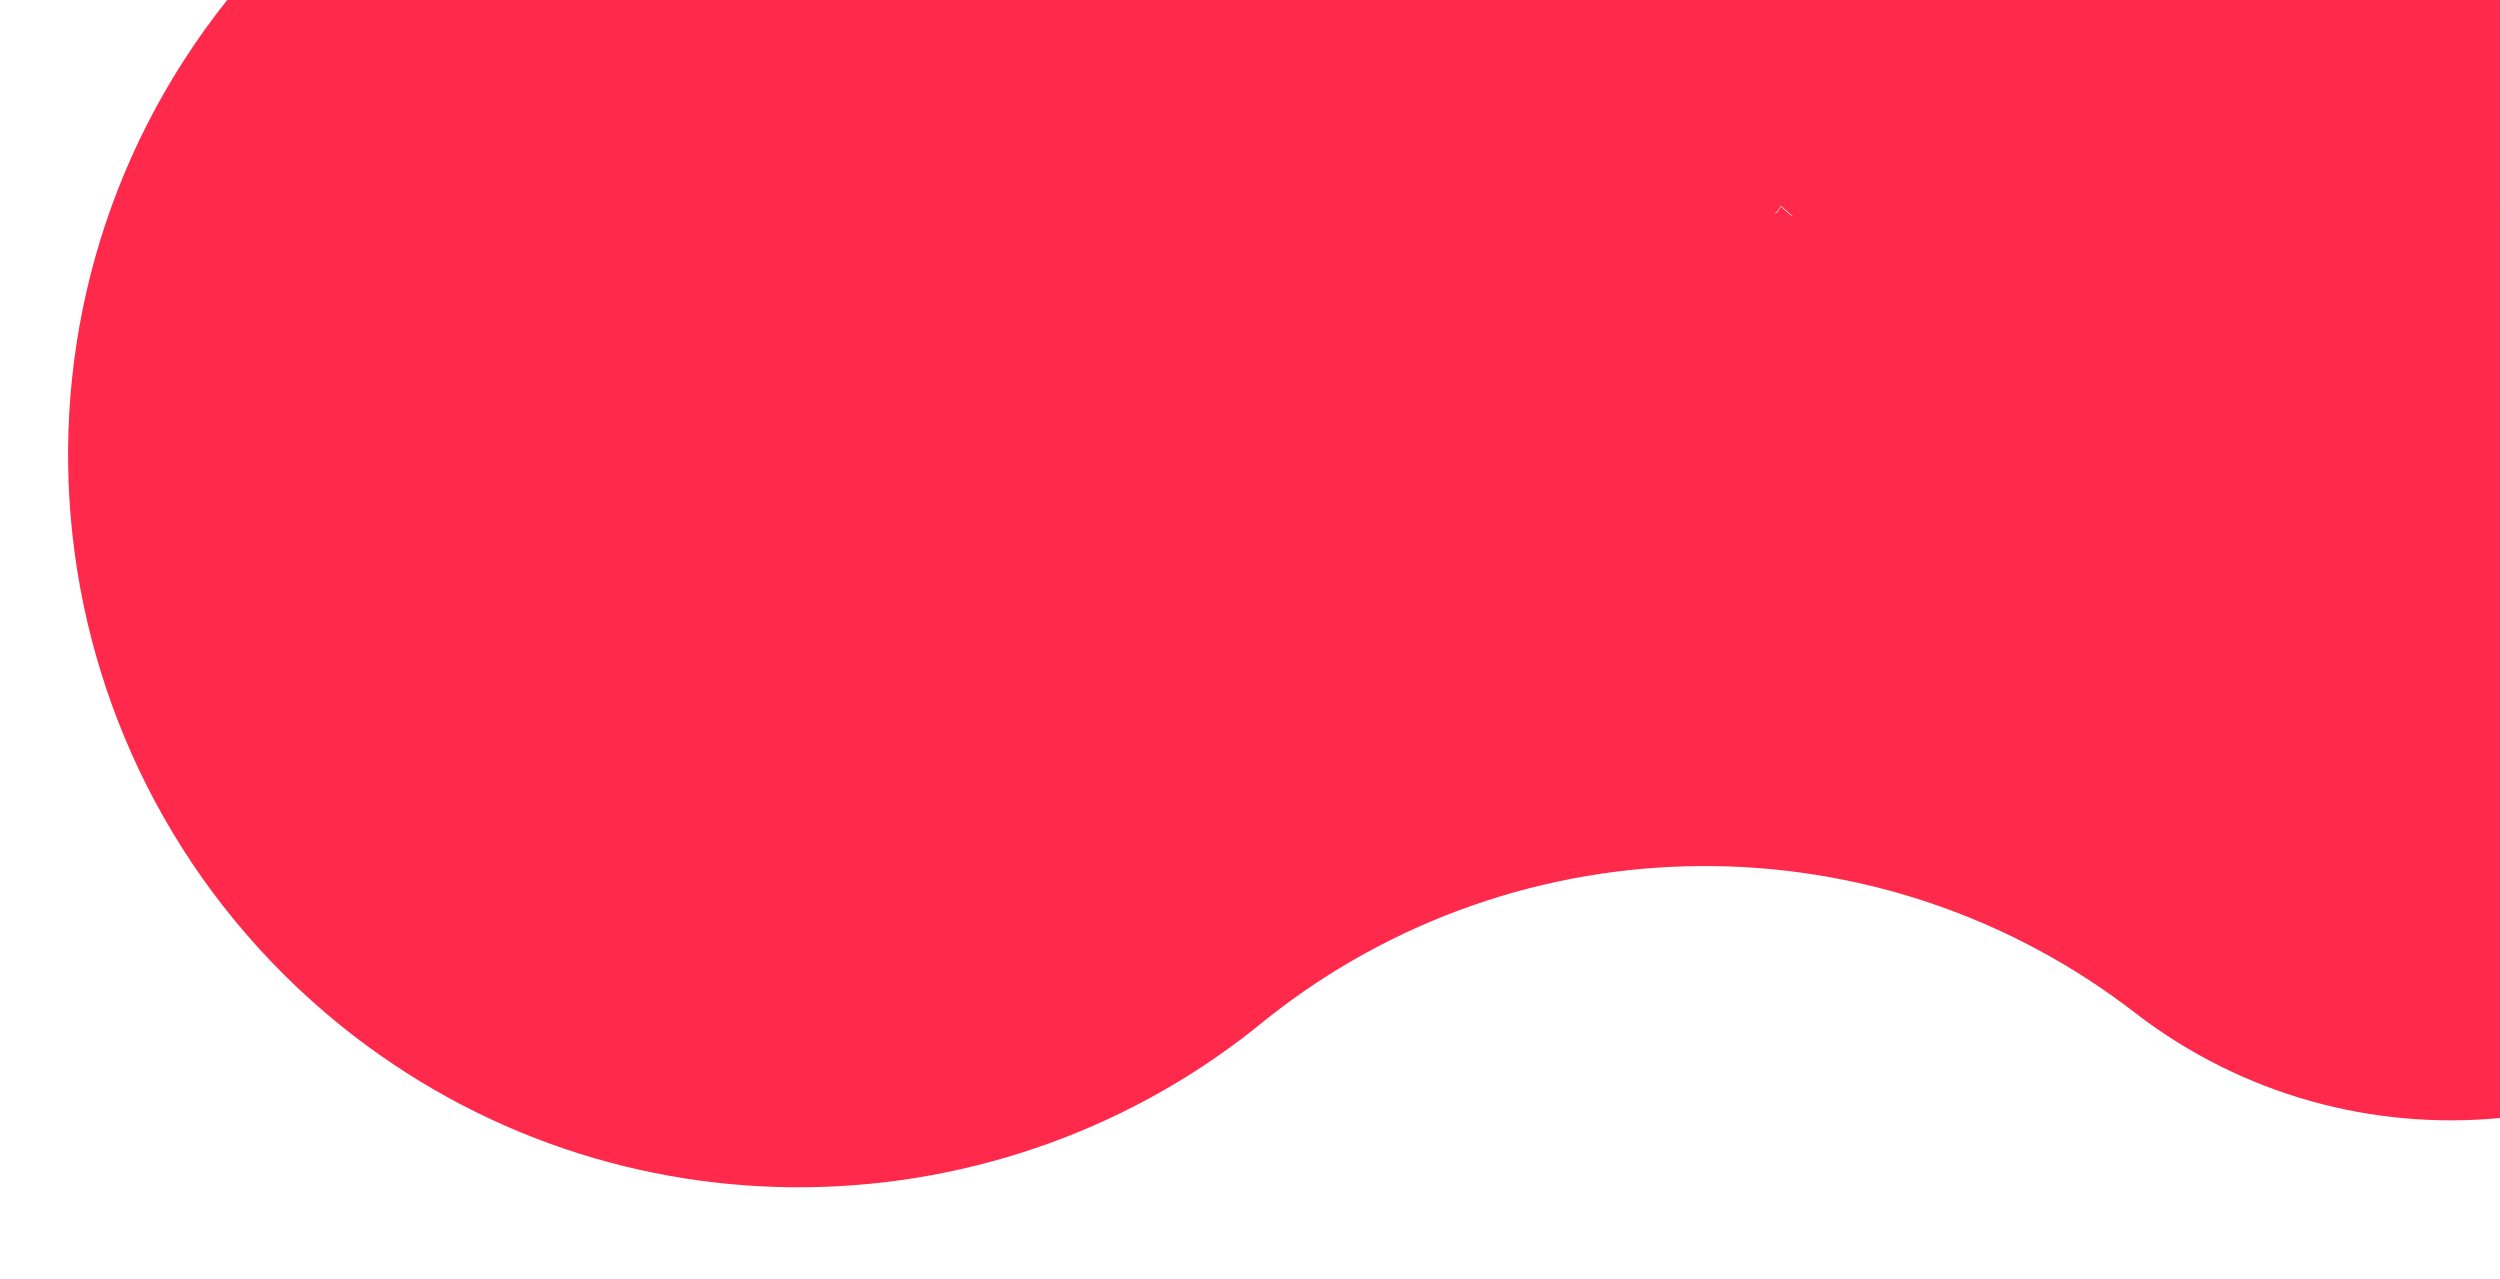 <?xml version="1.0" encoding="utf-8"?>
<!-- Generator: Adobe Illustrator 25.2.1, SVG Export Plug-In . SVG Version: 6.00 Build 0)  -->
<svg version="1.1" id="Layer_1" xmlns="http://www.w3.org/2000/svg" xmlns:xlink="http://www.w3.org/1999/xlink" x="0px" y="0px"
	 viewBox="0 0 292.7 149.7" style="enable-background:new 0 0 292.7 149.7;" xml:space="preserve">
<style type="text/css">
	.st0{fill:#FF294C;}
</style>
<path class="st0" d="M26.6,0C-2.7,36.8,3.2,90.3,39.8,120c32.3,26.1,77.7,24.8,108.5-0.7c29.7-23.6,71.7-23.9,101.7-0.7
	c12.6,9.7,27.9,13.7,42.7,12.3V0H26.6z M207.8,25c0.3-0.3,0.6-0.6,0.7-0.9l1.4,1.2C209.3,25.2,208.6,25.1,207.8,25z"/>
<path class="st0" d="M209.9,25.4c-0.7-0.1-1.4-0.2-2.1-0.3c0.3-0.3,0.6-0.6,0.7-0.9L209.9,25.4z"/>
</svg>
